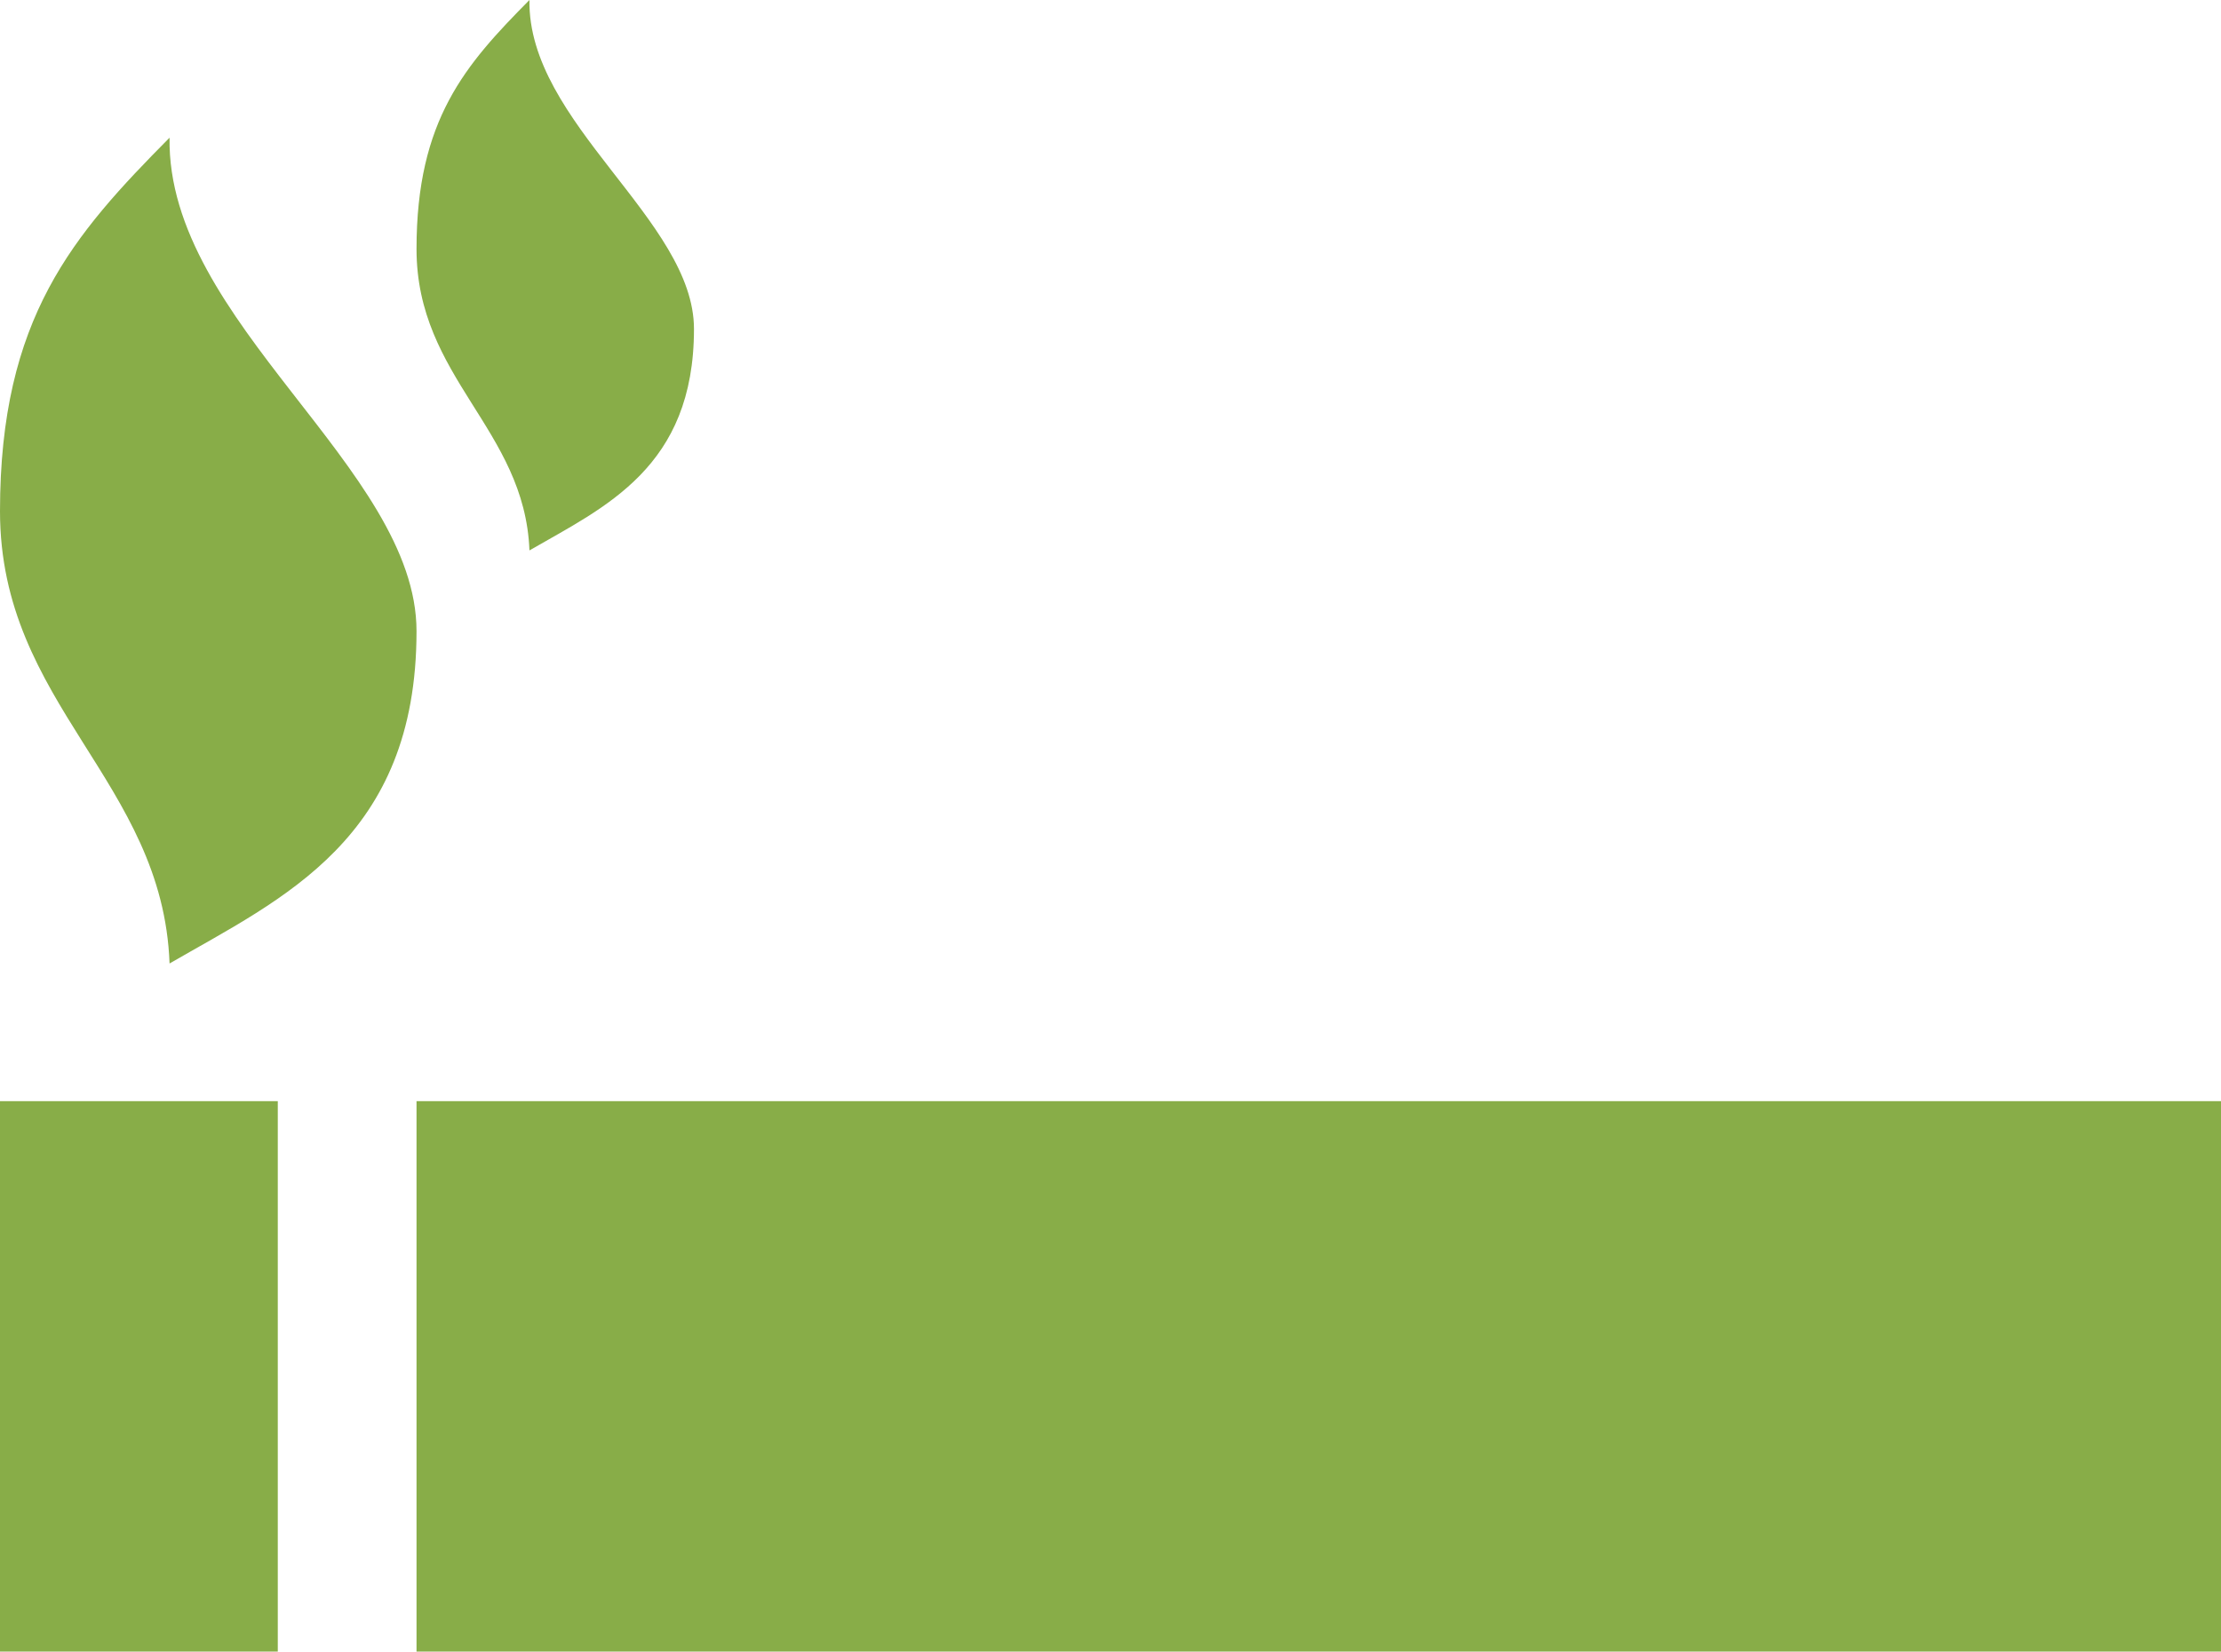 <?xml version="1.0" encoding="UTF-8"?><svg id="Capa_2" xmlns="http://www.w3.org/2000/svg" viewBox="0 0 66.28 49.3"><defs><style>.cls-1{fill:#88ad48;}</style></defs><g id="Capa_1-2"><path class="cls-1" d="m0,15.26C0,9.48,2.19,7.01,5.06,4.11c-.09,5.51,7.37,9.86,7.37,14.73,0,6.21-4,7.97-7.37,9.92-.2-5.45-5.06-7.72-5.06-13.5"/><path class="cls-1" d="m15.8,16.43c-.14-3.63-3.37-5.14-3.37-9s1.46-5.5,3.37-7.43c-.06,3.67,4.91,6.57,4.91,9.82,0,4.14-2.66,5.31-4.91,6.61"/><rect class="cls-1" x="12.43" y="32.87" width="53.85" height="16.43"/><rect class="cls-1" y="32.87" width="8.29" height="16.43"/></g></svg>